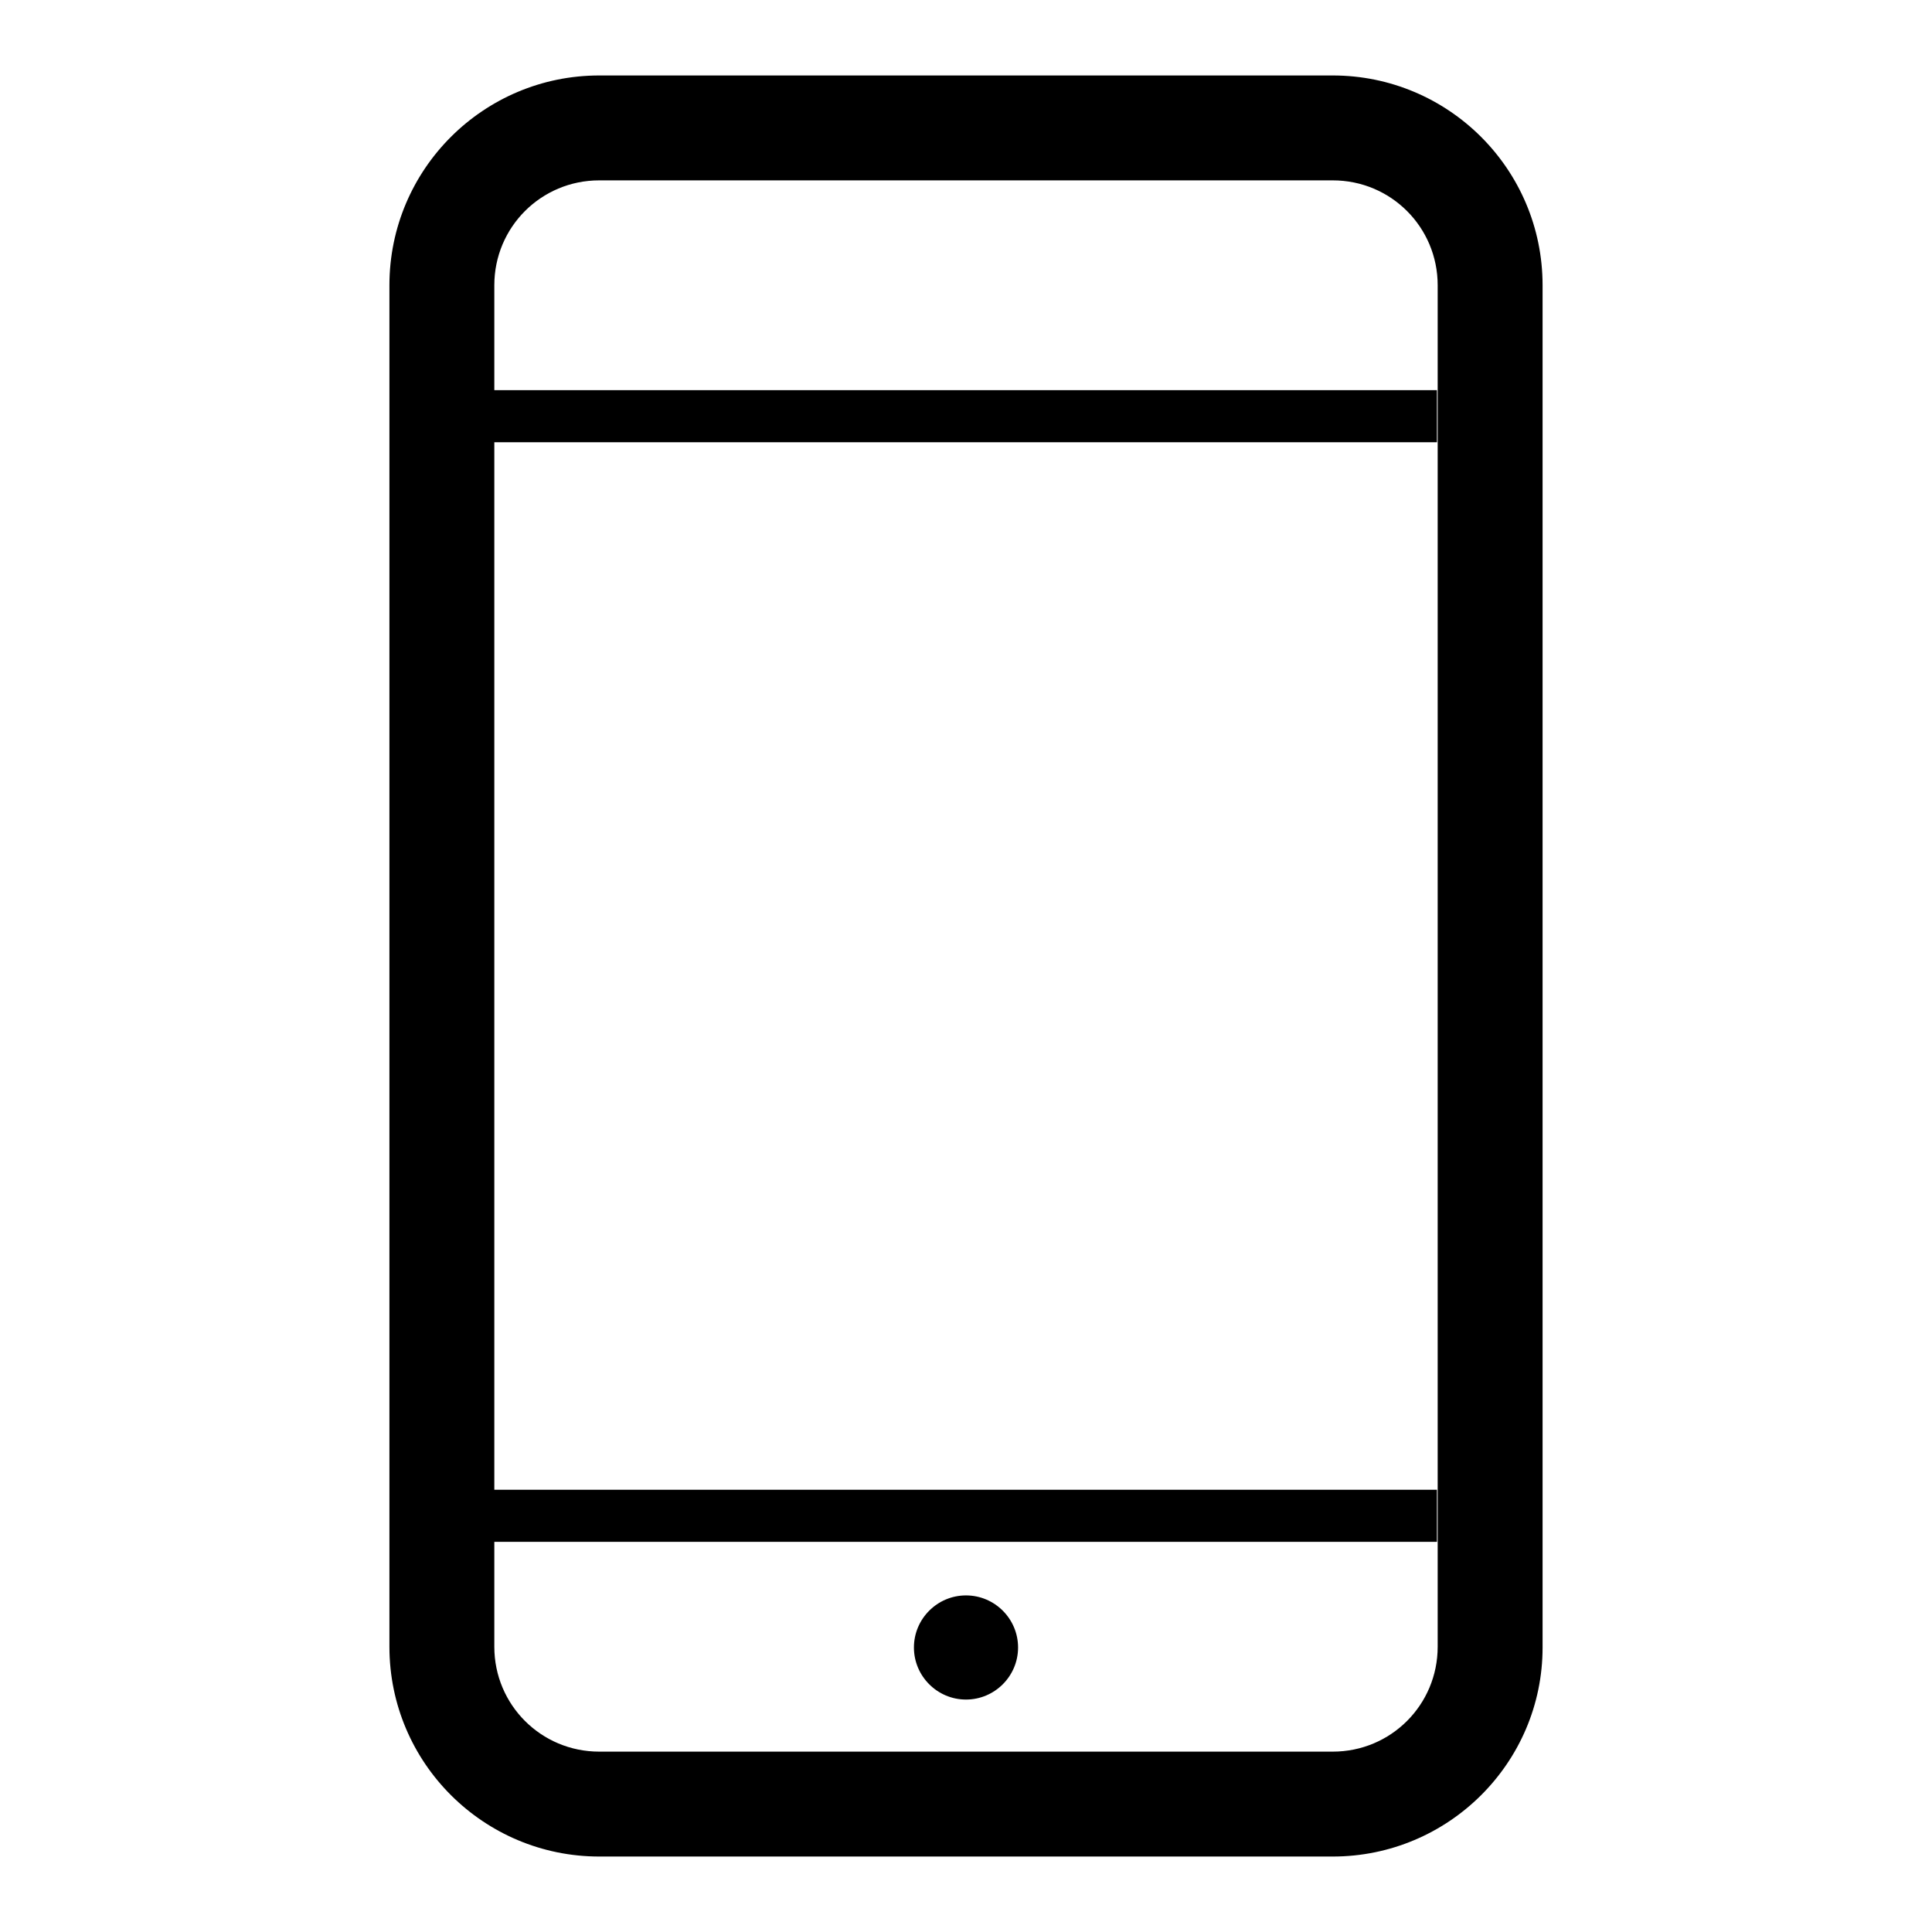 <?xml version="1.0" encoding="utf-8"?>
<!-- Svg Vector Icons : http://www.onlinewebfonts.com/icon -->
<!DOCTYPE svg PUBLIC "-//W3C//DTD SVG 1.1//EN" "http://www.w3.org/Graphics/SVG/1.1/DTD/svg11.dtd">
<svg version="1.1" xmlns="http://www.w3.org/2000/svg" xmlns:xlink="http://www.w3.org/1999/xlink" x="0px" y="0px" viewBox="0 0 256 256" enable-background="new 0 0 256 256" xml:space="preserve">
<g><g><path fill="#000000" d="M176.6,246H79.4c-15.3,0-27.8-12.4-27.8-27.8V37.8C51.6,22.4,64.1,10,79.4,10h97.2c15.3,0,27.8,12.4,27.8,27.8v180.5C204.4,233.6,191.9,246,176.6,246z M190.5,37.8c0-7.7-6.2-13.9-13.9-13.9H79.4c-7.7,0-13.9,6.2-13.9,13.9v13.9h124.9v6.9H65.5v138.8h124.9v6.9H65.5v13.9c0,7.7,6.2,13.9,13.9,13.9h97.2c7.7,0,13.9-6.2,13.9-13.9L190.5,37.8L190.5,37.8z M128,225.2c-3.8,0-6.9-3.1-6.9-6.9s3.1-6.9,6.9-6.9c3.8,0,6.9,3.1,6.9,6.9S131.8,225.2,128,225.2z"/></g></g>
</svg>